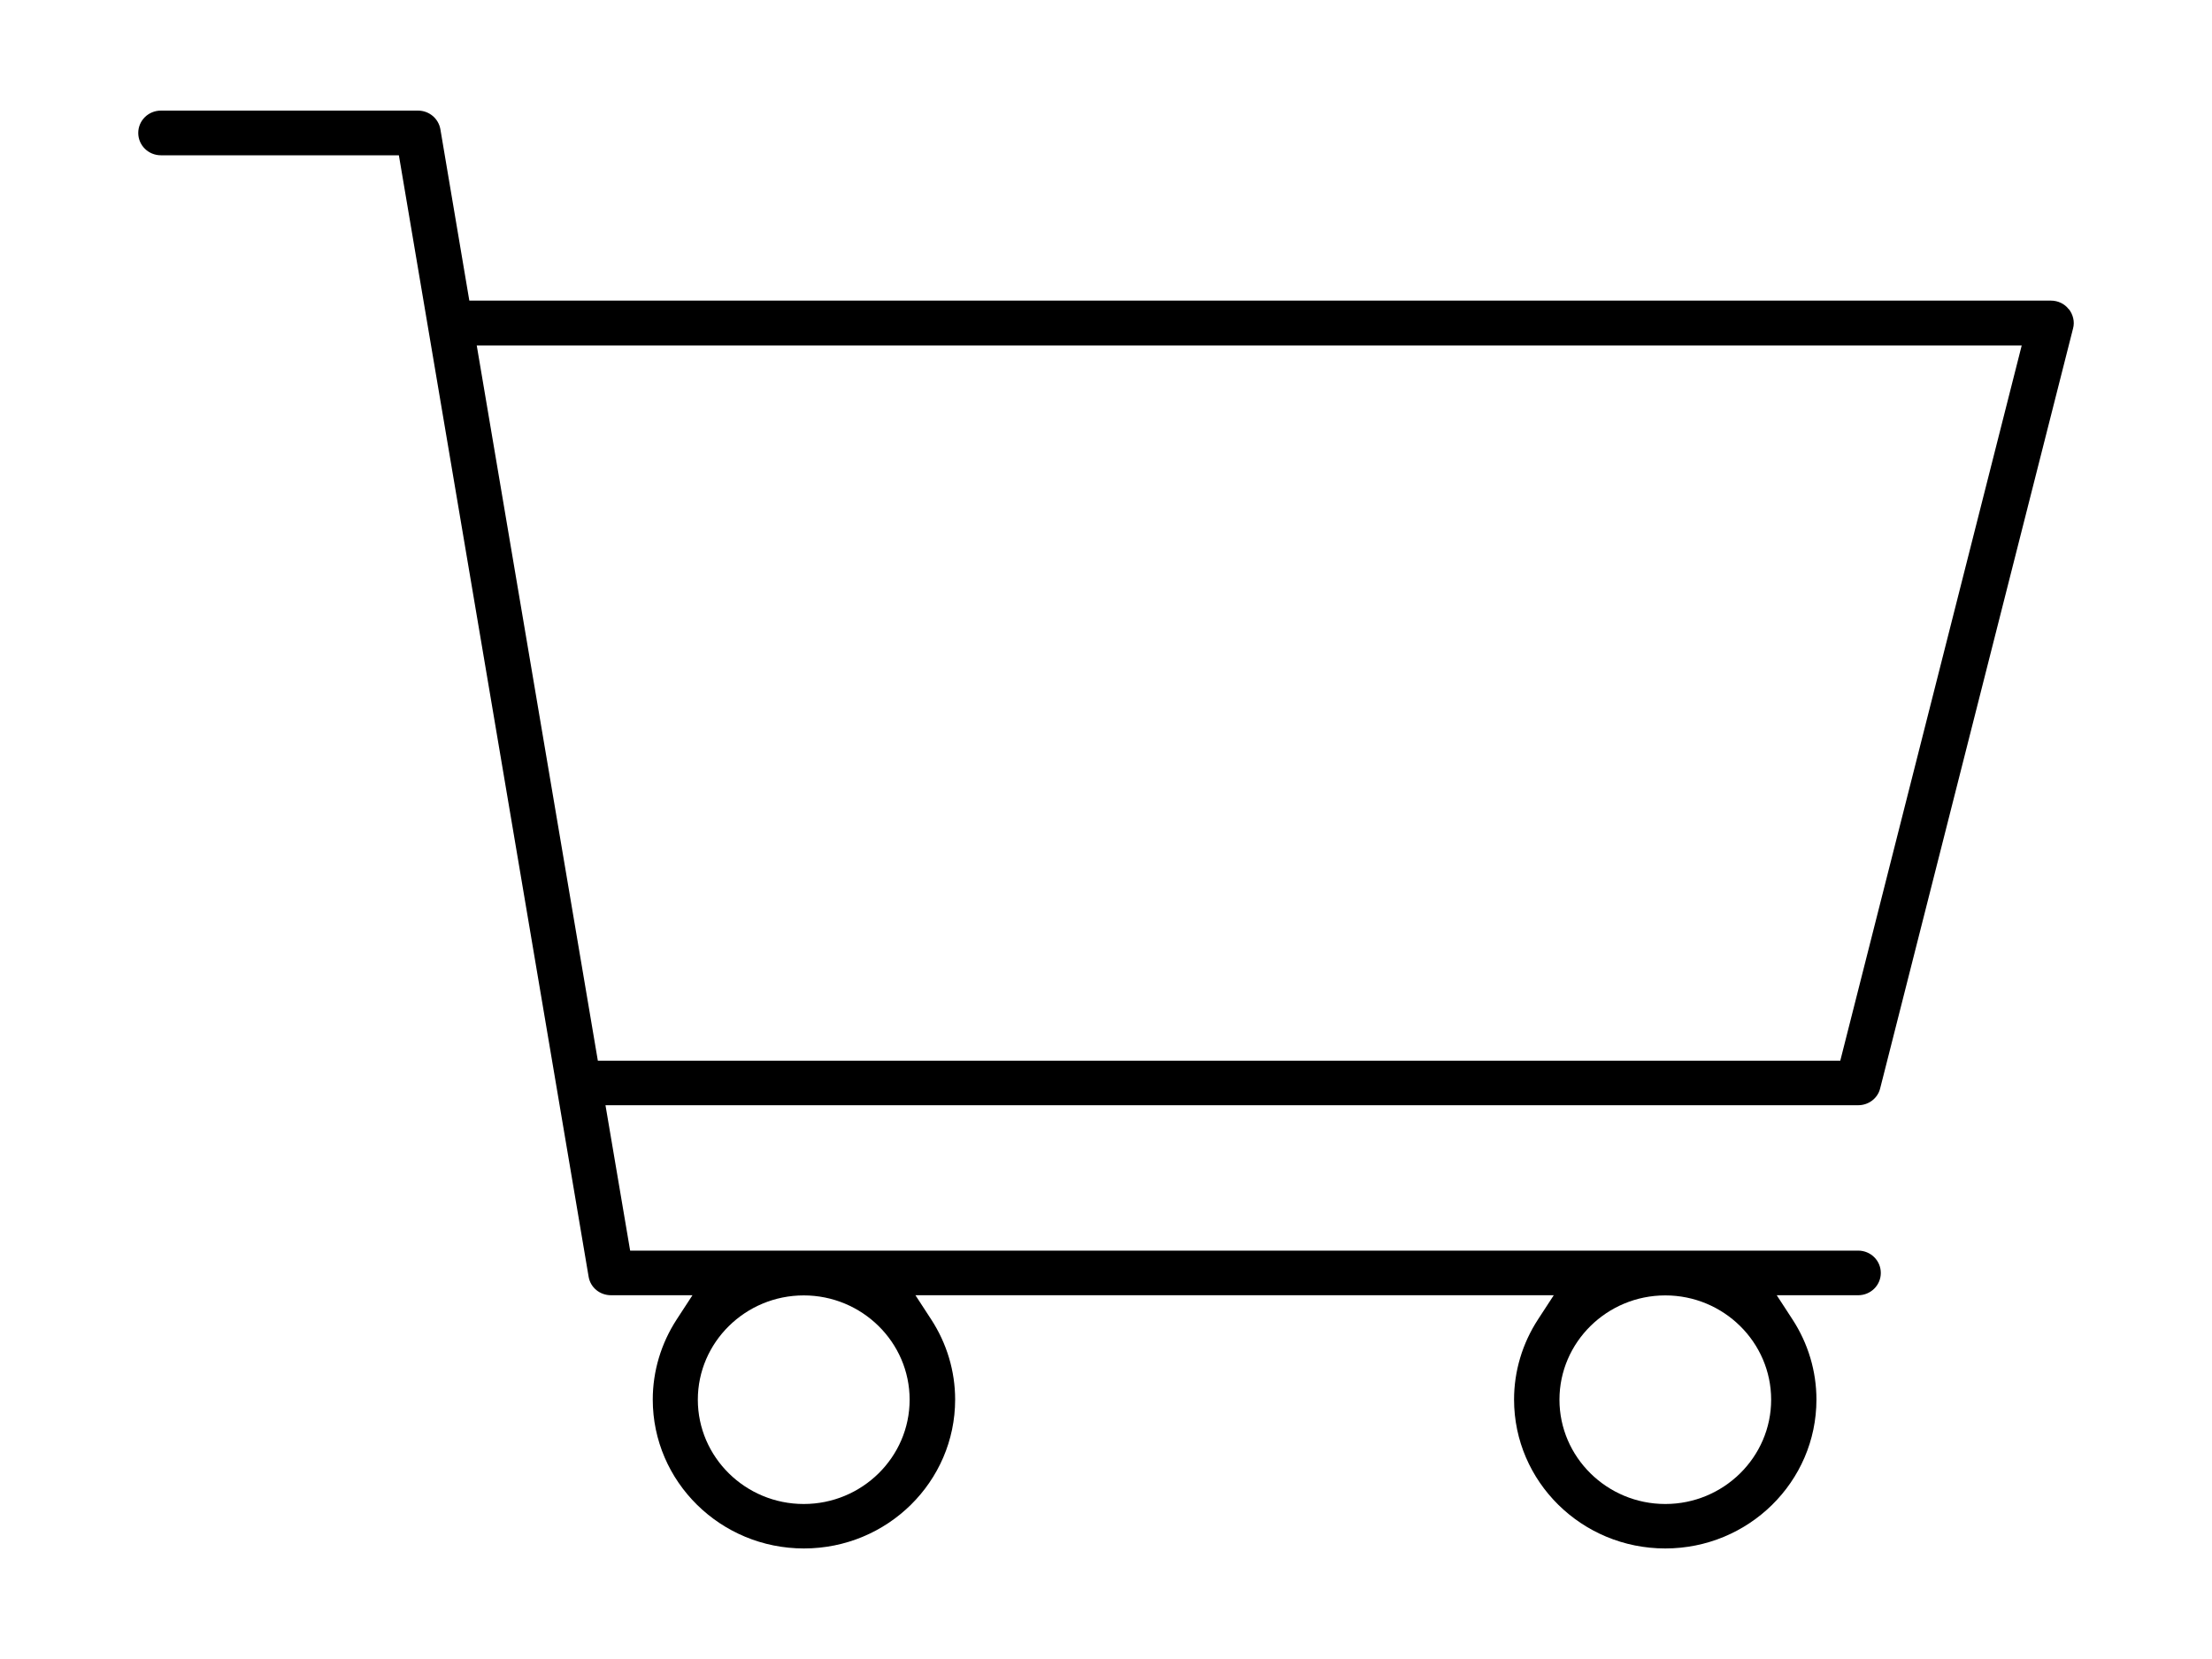 <?xml version="1.0" encoding="utf-8"?>
<!-- Generator: Adobe Illustrator 23.1.1, SVG Export Plug-In . SVG Version: 6.00 Build 0)  -->
<svg version="1.1" id="レイヤー_1" xmlns="http://www.w3.org/2000/svg" xmlns:xlink="http://www.w3.org/1999/xlink" x="0px"
	 y="0px" width="40px" height="30px" viewBox="0 0 40 30" style="enable-background:new 0 0 40 30;" xml:space="preserve">
<path d="M37.41,5.592c-0.077-0.1-0.195-0.156-0.325-0.156H8.487L7.964,2.34C7.931,2.144,7.761,2,7.558,2H2.91
	C2.683,2,2.5,2.18,2.5,2.404c0,0.224,0.183,0.404,0.41,0.404h4.303l3.431,20.278c0.032,0.196,0.203,0.336,0.406,0.336h1.472
	l-0.284,0.436c-0.284,0.435-0.434,0.939-0.434,1.45c0,1.486,1.225,2.693,2.734,2.693c1.509,0,2.734-1.207,2.734-2.693
	c0-0.511-0.15-1.015-0.434-1.45l-0.284-0.436h11.543l-0.284,0.436c-0.284,0.435-0.434,0.939-0.434,1.45
	c0,1.486,1.225,2.693,2.734,2.693c1.509,0,2.734-1.207,2.734-2.693c0-0.511-0.15-1.015-0.434-1.45l-0.284-0.436h1.472
	c0.227,0,0.41-0.18,0.41-0.403c0-0.224-0.183-0.404-0.41-0.404H11.395l-0.446-2.629h22.653c0.187,0,0.353-0.124,0.397-0.304
	l0.045-0.176l3.444-13.569c0.032-0.12,0-0.248-0.077-0.348V5.592z M30.114,23.425c1.055,0,1.914,0.847,1.914,1.886
	s-0.86,1.886-1.914,1.886s-1.914-0.847-1.914-1.886S29.059,23.425,30.114,23.425z M14.534,23.425c1.055,0,1.915,0.847,1.915,1.886
	s-0.86,1.886-1.915,1.886s-1.915-0.847-1.915-1.886S13.48,23.425,14.534,23.425z M33.281,19.181H10.811L8.621,6.247h27.938
	l-3.281,12.934H33.281z"/>
</svg>
